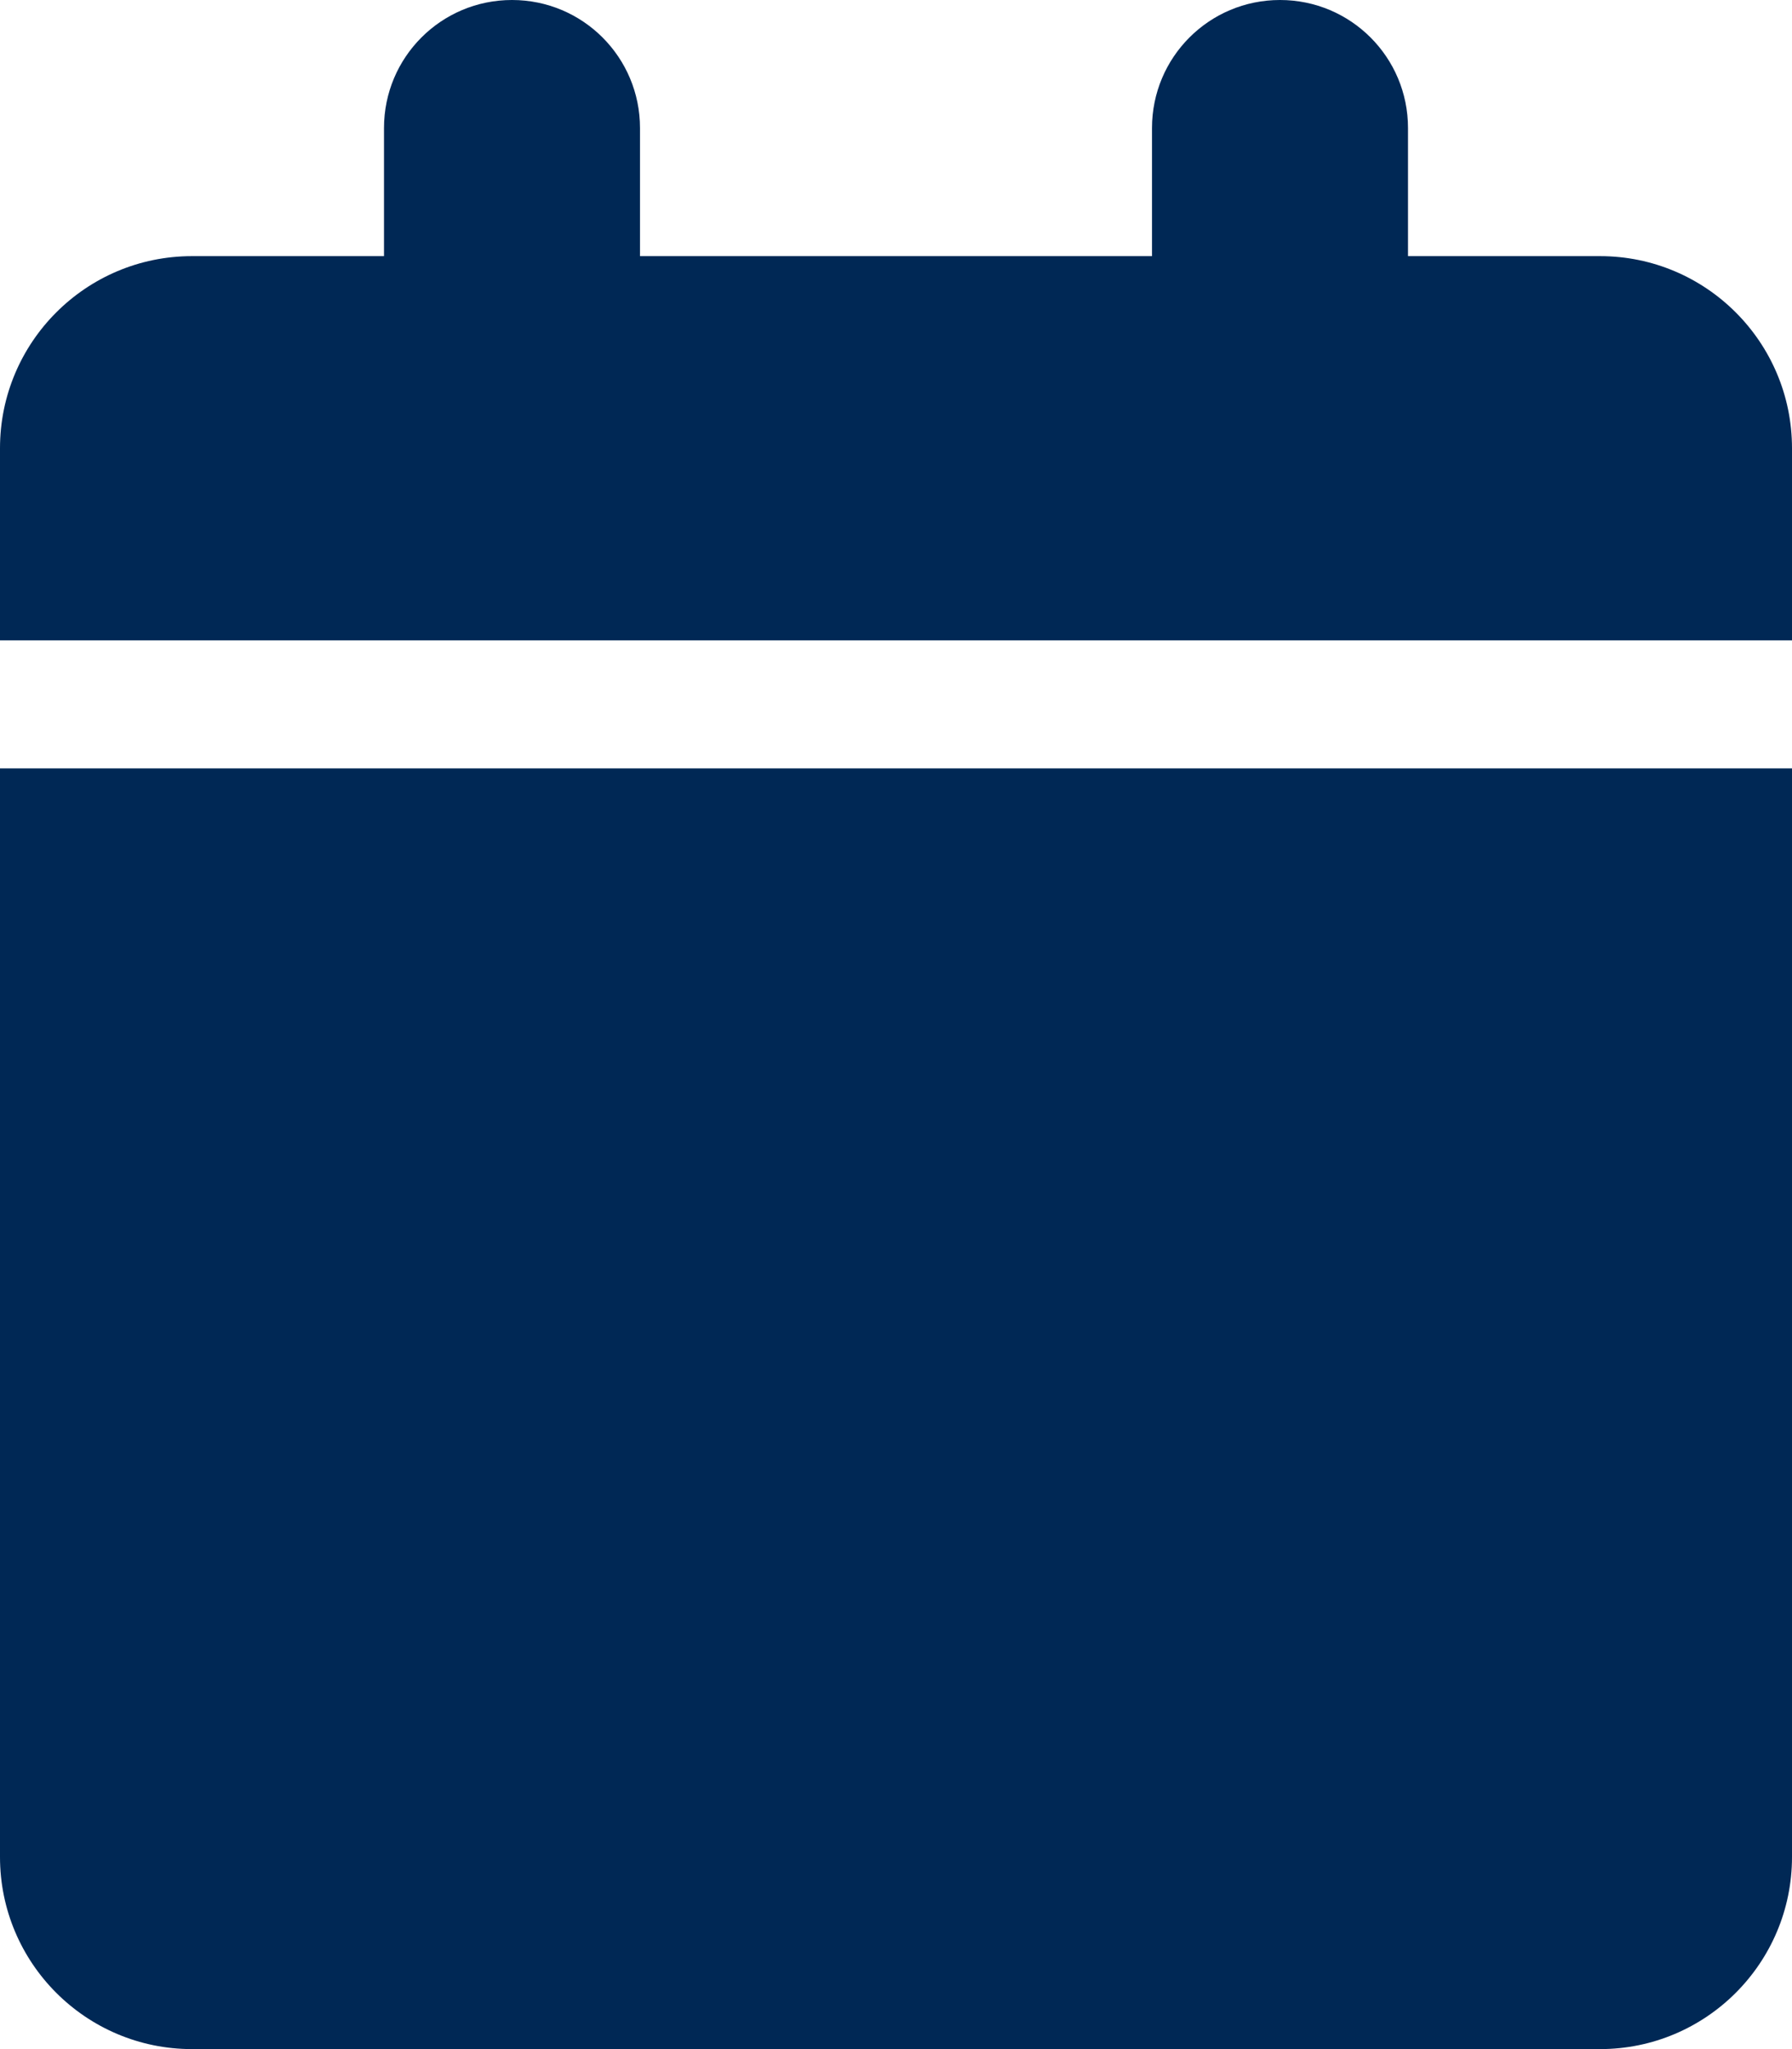 <?xml version="1.0" encoding="UTF-8"?>
<svg id="Layer_1" data-name="Layer 1" xmlns="http://www.w3.org/2000/svg" viewBox="0 0 448 512">
  <defs>
    <style>
      .cls-1 {
        fill: #002855;
      }
    </style>
  </defs>
  <path class="cls-1" d="M96,32v32H48C21.5,64,0,85.5,0,112v48H448v-48c0-26.5-21.5-48-48-48h-48V32c0-17.7-14.3-32-32-32s-32,14.3-32,32v32H160V32c0-17.7-14.3-32-32-32s-32,14.3-32,32ZM448,192H0V464c0,26.5,21.5,48,48,48H400c26.5,0,48-21.5,48-48V192Z"/>
</svg>